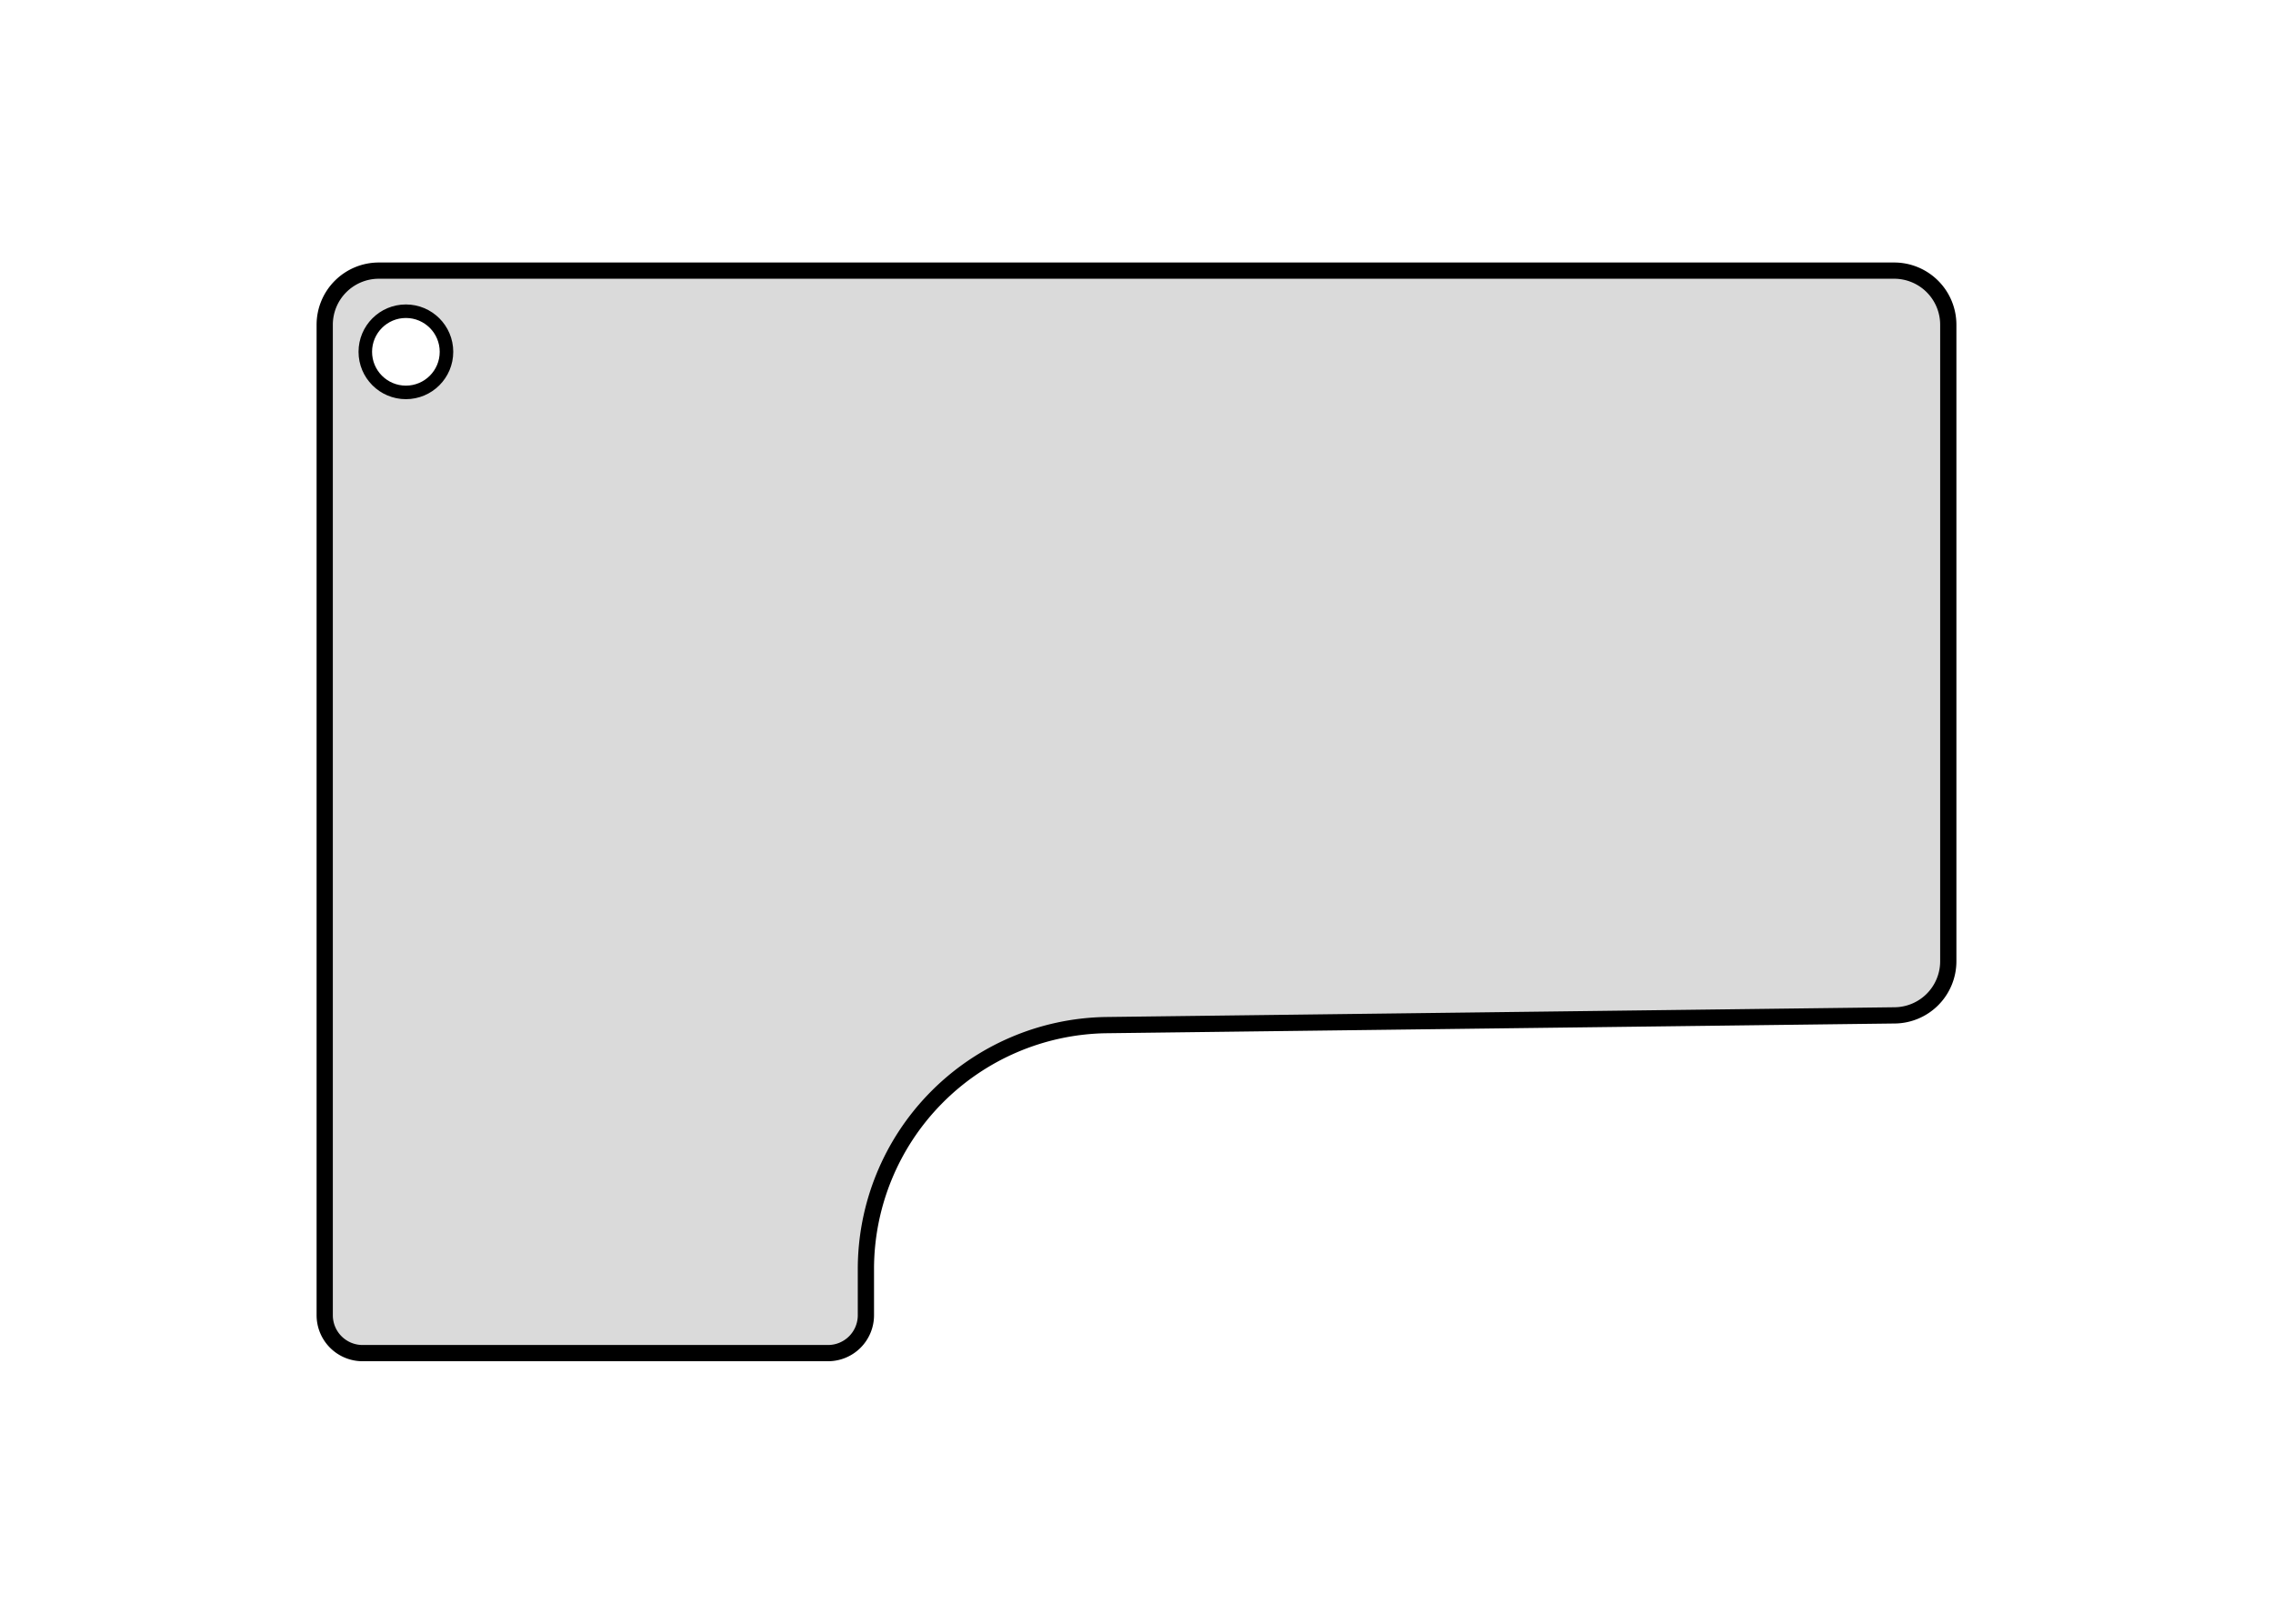 <svg xmlns="http://www.w3.org/2000/svg" viewBox="0 0 42 30"><defs><style>.cls-1{fill:#dadada;}.cls-2,.cls-3,.cls-4{fill:none;}.cls-2,.cls-3{stroke:#000;stroke-miterlimit:10;}.cls-2{stroke-width:0.3px;}.cls-3{stroke-width:0.25px;}</style></defs><g id="Layer_2" data-name="Layer 2"><g id="Layer_1-2" data-name="Layer 1"><path class="cls-1" d="M35,5H7A1,1,0,0,0,6,6V24.3a.7.7,0,0,0,.7.7h8.6a.7.7,0,0,0,.7-.7v-.85a4.51,4.51,0,0,1,4.44-4.51L35,18.76a1,1,0,0,0,1-1V6A1,1,0,0,0,35,5ZM7.5,7.25a.75.75,0,1,1,.75-.75A.76.76,0,0,1,7.5,7.25Z"/><path class="cls-2" d="M16,23.45v.85a.7.7,0,0,1-.7.7H6.7a.7.7,0,0,1-.7-.7V6A1,1,0,0,1,7,5H35a1,1,0,0,1,1,1V17.76a1,1,0,0,1-1,1l-14.57.18A4.51,4.51,0,0,0,16,23.45Z"/><circle class="cls-3" cx="7.5" cy="6.5" r="0.75"/><rect class="cls-4" width="42" height="30"/></g></g></svg>